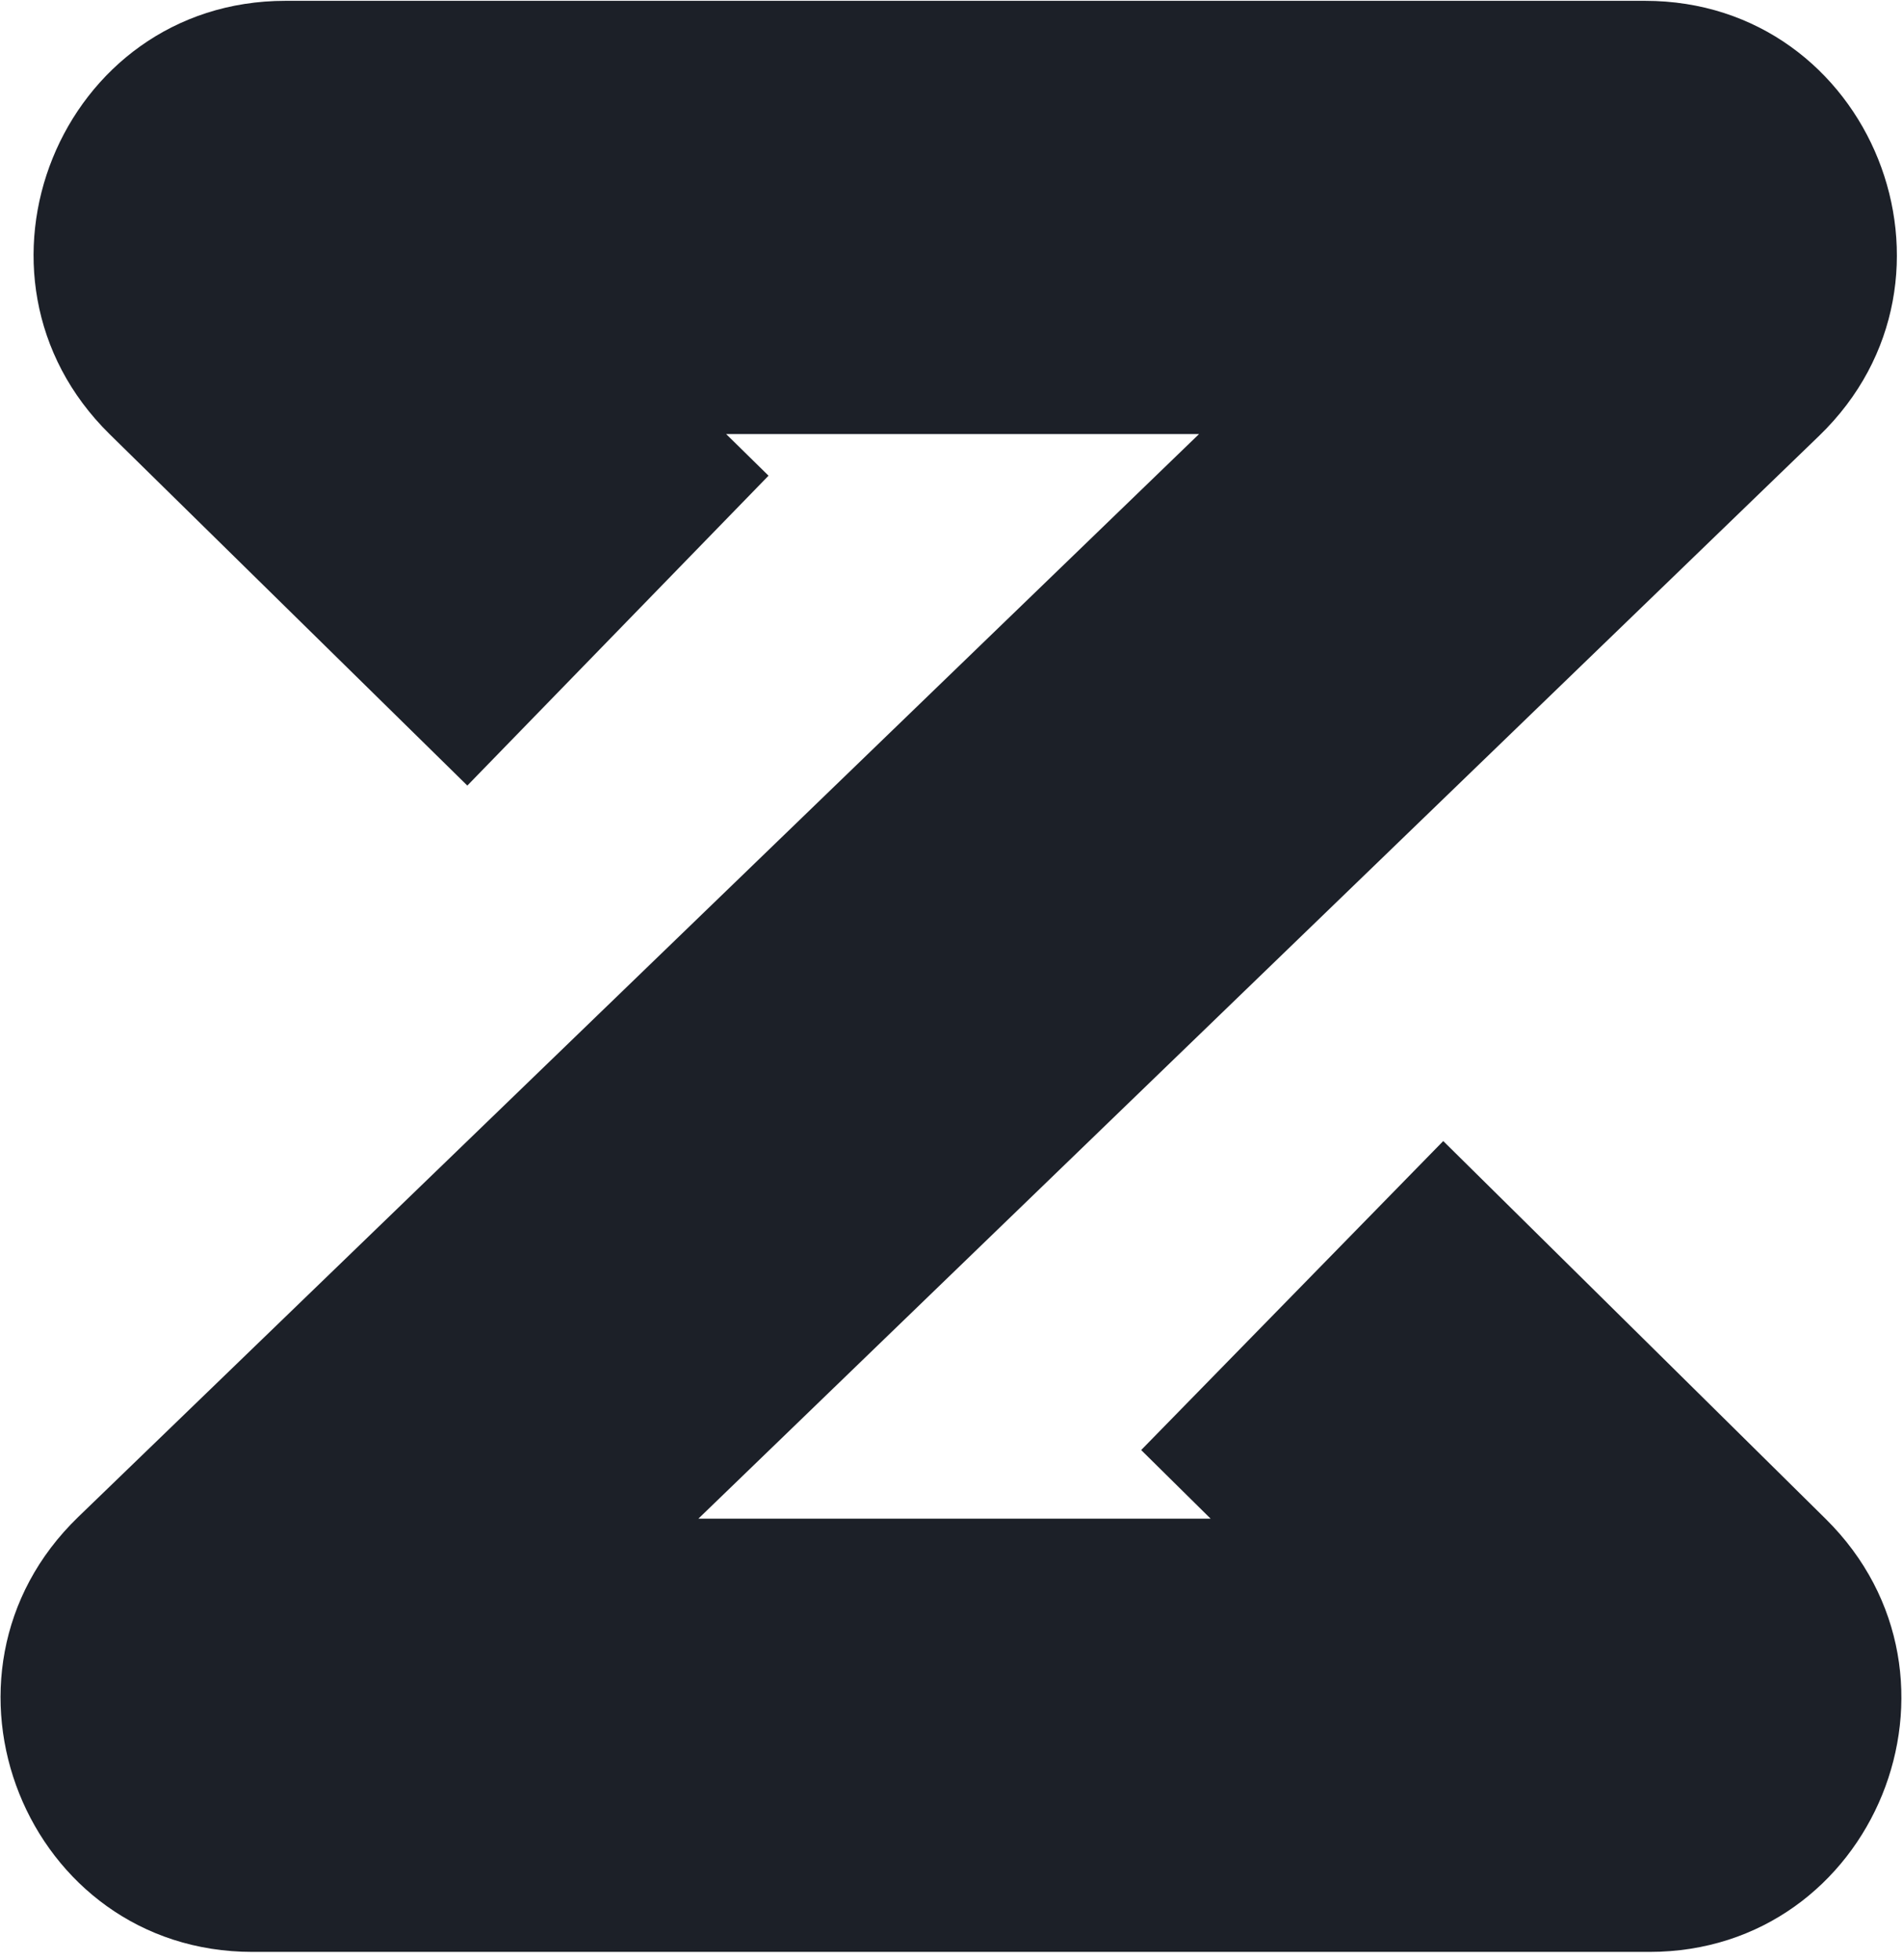 <?xml version="1.0" encoding="UTF-8"?>
<svg data-bbox="0.056 0.086 198.776 204.037" xmlns="http://www.w3.org/2000/svg" viewBox="0 0 199 205" height="205" width="199" data-type="color">
    <g>
        <path fill="#1C2028" d="m75.934 45.393 4.433 4.354L48.87 82.152 11.478 45.418C-5.378 28.859 6.283.086 29.85.086h142.17c23.672 0 35.283 28.993 18.216 45.484L73.033 158.816h53.563l-7.262-7.175 31.588-32.314 39.995 39.517c16.783 16.582 5.105 45.279-18.426 45.279H26.397c-23.672 0-35.284-28.993-18.216-45.485L125.385 45.393z" clip-rule="evenodd" fill-rule="evenodd" data-color="1"/>
    </g>
</svg>
